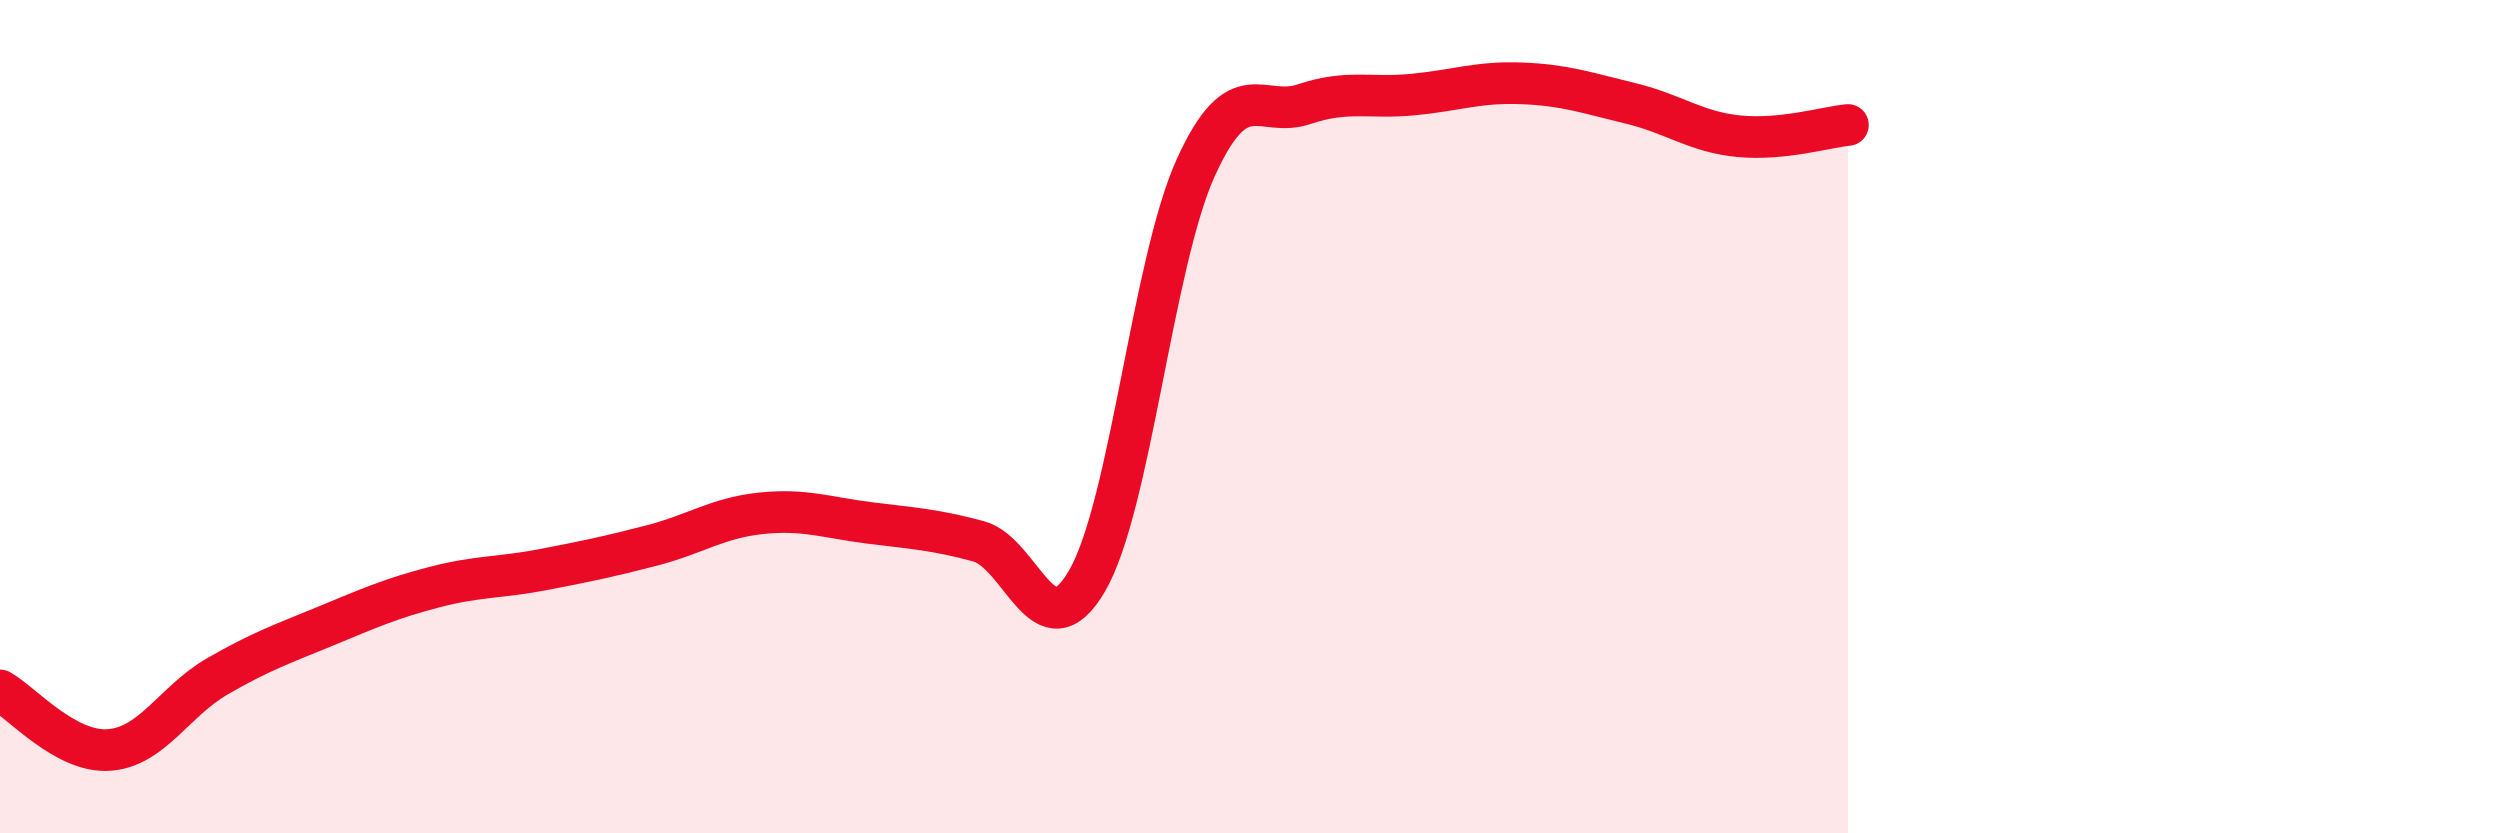 
    <svg width="60" height="20" viewBox="0 0 60 20" xmlns="http://www.w3.org/2000/svg">
      <path
        d="M 0,16.57 C 0.52,16.86 1.57,18.07 2.61,18 C 3.65,17.93 4.18,16.83 5.22,16.23 C 6.26,15.63 6.79,15.45 7.83,15.02 C 8.87,14.59 9.39,14.36 10.43,14.09 C 11.47,13.82 12,13.87 13.04,13.67 C 14.08,13.47 14.61,13.36 15.65,13.09 C 16.69,12.82 17.22,12.43 18.26,12.32 C 19.3,12.21 19.83,12.42 20.87,12.55 C 21.91,12.68 22.44,12.71 23.48,12.99 C 24.52,13.27 25.05,15.73 26.09,13.94 C 27.13,12.15 27.66,6.31 28.7,4.02 C 29.74,1.73 30.26,2.85 31.3,2.5 C 32.34,2.15 32.87,2.37 33.91,2.27 C 34.95,2.17 35.48,1.96 36.52,2 C 37.56,2.04 38.09,2.23 39.13,2.48 C 40.17,2.73 40.7,3.17 41.74,3.27 C 42.78,3.37 43.83,3.05 44.35,3L44.35 20L0 20Z"
        fill="#EB0A25"
        opacity="0.1"
        stroke-linecap="round"
        stroke-linejoin="round"
      />
      <path
        d="M 0,16.57 C 0.52,16.86 1.57,18.07 2.61,18 C 3.65,17.93 4.18,16.83 5.22,16.23 C 6.26,15.63 6.79,15.45 7.83,15.02 C 8.87,14.59 9.39,14.36 10.43,14.09 C 11.47,13.82 12,13.87 13.04,13.67 C 14.08,13.47 14.61,13.36 15.65,13.09 C 16.69,12.82 17.22,12.43 18.26,12.32 C 19.3,12.21 19.83,12.42 20.87,12.55 C 21.91,12.68 22.44,12.71 23.48,12.99 C 24.52,13.27 25.05,15.73 26.09,13.94 C 27.13,12.15 27.66,6.31 28.7,4.02 C 29.74,1.73 30.26,2.85 31.3,2.5 C 32.34,2.15 32.87,2.37 33.91,2.27 C 34.95,2.17 35.48,1.96 36.52,2 C 37.56,2.04 38.09,2.23 39.13,2.48 C 40.17,2.73 40.7,3.17 41.74,3.27 C 42.78,3.37 43.83,3.05 44.35,3"
        stroke="#EB0A25"
        stroke-width="1"
        fill="none"
        stroke-linecap="round"
        stroke-linejoin="round"
      />
    </svg>
  